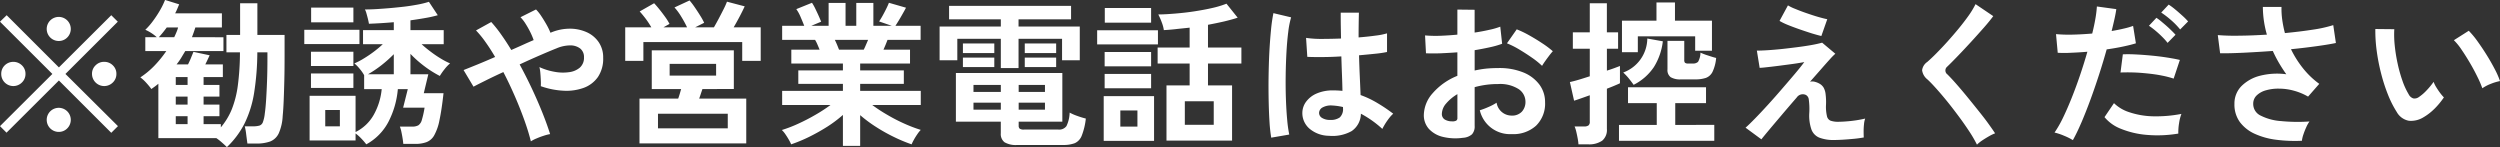 <svg xmlns="http://www.w3.org/2000/svg" width="386.093" height="22.72" viewBox="0 0 386.093 22.72">
  <rect x="0" y="0" width="386.093" height="22.72" fill="#333333" stroke="none"/>
  <defs>
    <style>
      .cls-1 {
        fill: #fff;
        fill-rule: evenodd;
      }
    </style>
  </defs>
  <path id="foo_txt.svg" class="cls-1" d="M64.186,8555.1l-8.112-8.06,8.088-8.07-1.008-1-8.088,8.06L47,8537.97l-1.032,1,8.088,8.07-8.088,8.06,1.008,1.01,8.088-8.06,8.088,8.08Zm-0.792-6.74a1.808,1.808,0,0,0,.552-1.32,1.783,1.783,0,0,0-.552-1.33,1.85,1.85,0,0,0-1.344-.54,1.821,1.821,0,0,0-1.32.54,1.781,1.781,0,0,0-.552,1.33A1.885,1.885,0,0,0,63.394,8548.36Zm-14.04,0a1.808,1.808,0,0,0,.552-1.32,1.783,1.783,0,0,0-.552-1.33,1.9,1.9,0,0,0-2.652,0,1.8,1.8,0,0,0-.54,1.33,1.828,1.828,0,0,0,.54,1.32A1.873,1.873,0,0,0,49.354,8548.36Zm7.008-6.96a1.859,1.859,0,1,0-1.32.55A1.808,1.808,0,0,0,56.362,8541.4Zm0,14.04a1.859,1.859,0,1,0-1.32.55A1.808,1.808,0,0,0,56.362,8555.44Zm27.384-.77a16.666,16.666,0,0,0,1.464-4.68,41.1,41.1,0,0,0,.5-6.29h1.56v1.01q0,1.8-.06,3.42c-0.04,1.08-.088,2.05-0.144,2.92s-0.124,1.56-.2,2.08a5.5,5.5,0,0,1-.3,1.36,0.857,0.857,0,0,1-.54.53,3.626,3.626,0,0,1-.984.11H83.77a8.37,8.37,0,0,1,.216,1.2c0.064,0.51.128,1,.192,1.46h1.368a6.252,6.252,0,0,0,2.148-.32,2.484,2.484,0,0,0,1.32-1.25,7.494,7.494,0,0,0,.612-2.68c0.064-.64.116-1.44,0.156-2.41s0.072-2.04.1-3.22,0.036-2.38.036-3.63v-3.27h-4.2v-4.89H83.05v4.89H80.938v2.69h2.088a39.794,39.794,0,0,1-.324,5.1,15.423,15.423,0,0,1-.936,3.7,10.412,10.412,0,0,1-1.692,2.79v-0.5H77.41v-1.22h2.448v-1.8H77.41v-1.23h2.448v-1.8H77.41v-1.22h2.976v-1.95H77.674c0.128-.25.248-0.5,0.36-0.74s0.216-.46.312-0.67l-2.5-.53c-0.112.27-.24,0.58-0.384,0.94s-0.3.68-.456,1H73.234a10.071,10.071,0,0,0,.708-1c0.216-.36.428-0.71,0.636-1.06h5.9v-2.14H75.61q0.144-.375.276-0.75c0.088-.25.172-0.5,0.252-0.76h4.1v-2.18H73.018c0.128-.24.24-0.48,0.336-0.71s0.192-.46.288-0.68l-2.184-.68a10.79,10.79,0,0,1-.744,1.54,16.732,16.732,0,0,1-1.068,1.64,10.364,10.364,0,0,1-1.236,1.43,6.559,6.559,0,0,1,1.776,1.15H68.41v2.14h3.24a17.459,17.459,0,0,1-1.836,2.26,12.67,12.67,0,0,1-2.172,1.8,5.833,5.833,0,0,1,.924.85,10.336,10.336,0,0,1,.78.95c0.176-.13.36-0.26,0.552-0.4s0.368-.28.528-0.42v8.4h8.952a8.708,8.708,0,0,1,.888.7q0.432,0.375.744,0.69A13.318,13.318,0,0,0,83.746,8554.67Zm-12.024-14.81h1.752a5.29,5.29,0,0,1-.252.73q-0.156.375-.348,0.78H70.5a18.325,18.325,0,0,0,1.224-1.51h0Zm1.392,13.71h1.824v1.22H73.114v-1.22Zm0-3.03h1.824v1.23H73.114v-1.23Zm0-3.02h1.824v1.22H73.114v-1.22Zm32.868,6.87a13.51,13.51,0,0,0,1.428-5h1.536l-0.72,2.86h3.312a14.246,14.246,0,0,1-.42,1.89,1.459,1.459,0,0,1-.54.83,1.884,1.884,0,0,1-.984.2h-1.872a4.212,4.212,0,0,1,.228.77c0.072,0.34.136,0.68,0.192,1.03s0.092,0.64.108,0.87h1.872a4.829,4.829,0,0,0,1.716-.27,2.324,2.324,0,0,0,1.188-1.05,7.9,7.9,0,0,0,.816-2.35c0.224-1.04.432-2.43,0.624-4.16h-3.048l0.7-2.92h-2.76v-3.15a17.464,17.464,0,0,0,2.208,1.95,16.506,16.506,0,0,0,2.328,1.46,9.181,9.181,0,0,1,.744-1.06,5.586,5.586,0,0,1,.84-0.88,10.971,10.971,0,0,1-1.44-.75,17.074,17.074,0,0,1-1.572-1.07,17.484,17.484,0,0,1-1.38-1.14h3.408v-2.18h-5.136v-1.51q1.2-.165,2.3-0.36a18.043,18.043,0,0,0,1.92-.43l-1.368-2.07a14.36,14.36,0,0,1-2.04.48q-1.224.225-2.628,0.36-1.4.15-2.772,0.24c-0.912.07-1.728,0.1-2.448,0.1a2.552,2.552,0,0,1,.24.61c0.08,0.28.156,0.56,0.228,0.85s0.124,0.54.156,0.75q0.816-.03,1.812-0.09t2.028-.15v1.22h-4.752v2.18h3.048a16.717,16.717,0,0,1-1.4,1.17,17.767,17.767,0,0,1-1.56,1.05,10.258,10.258,0,0,1-1.428.74,5.424,5.424,0,0,1,.792.8,6.364,6.364,0,0,1,.72,1.02v2.16h2.712a10.048,10.048,0,0,1-1.236,3.97,6.527,6.527,0,0,1-2.8,2.65v-5.59h-7.1v6.89h7.1v-1.08a6.449,6.449,0,0,1,.888.79,10.24,10.24,0,0,1,.768.89A8.38,8.38,0,0,0,105.982,8554.39Zm-4.5-11.96v-2.21h-8.52v2.21h8.52Zm-0.936-3.36v-2.28H94.018v2.28h6.528Zm0,10.13v-2.23H93.994v2.23h6.552Zm0-3.39v-2.2H93.994v2.2h6.552Zm-4.344,6.8h2.256v2.52H96.2v-2.52Zm8.652-6.9a19.776,19.776,0,0,0,1.932-1.72v3.1H102.8A17.246,17.246,0,0,0,104.854,8545.71Zm24,11.28a10.742,10.742,0,0,1,1.1-.41,6.467,6.467,0,0,1,.972-0.25q-0.456-1.47-1.176-3.27t-1.62-3.72c-0.6-1.28-1.236-2.53-1.908-3.77,1.088-.51,2.14-0.98,3.156-1.42s1.868-.8,2.556-1.07a5.474,5.474,0,0,1,2.088-.45,2.489,2.489,0,0,1,1.548.48,1.652,1.652,0,0,1,.588,1.36,2.014,2.014,0,0,1-.648,1.6,3.166,3.166,0,0,1-1.692.7,6.849,6.849,0,0,1-2.244-.07,9.289,9.289,0,0,1-2.3-.72,5.58,5.58,0,0,1,.144.91c0.032,0.37.056,0.74,0.072,1.12a8.708,8.708,0,0,1,0,.92,12.23,12.23,0,0,0,3.516.7,7.871,7.871,0,0,0,3.1-.44,4.62,4.62,0,0,0,2.2-1.67,5.042,5.042,0,0,0,.816-2.98,4.152,4.152,0,0,0-.7-2.42,4.432,4.432,0,0,0-1.872-1.54,6.379,6.379,0,0,0-2.628-.53,7.5,7.5,0,0,0-2.94.63,10.226,10.226,0,0,0-.6-1.24c-0.256-.45-0.528-0.9-0.816-1.33a6.6,6.6,0,0,0-.816-1.03l-2.4,1.2a5.766,5.766,0,0,1,.8,1.03,13.931,13.931,0,0,1,.72,1.28,10.851,10.851,0,0,1,.516,1.22c-0.512.22-1.064,0.46-1.656,0.73s-1.192.53-1.8,0.8q-0.768-1.275-1.548-2.37a19.54,19.54,0,0,0-1.548-1.95l-2.352,1.3a14.761,14.761,0,0,1,1.464,1.79q0.744,1.035,1.488,2.31c-0.992.43-1.92,0.83-2.784,1.18s-1.56.63-2.088,0.84l1.536,2.57c0.416-.23,1.036-0.54,1.86-0.95s1.74-.85,2.748-1.31c0.64,1.23,1.24,2.5,1.8,3.79s1.052,2.54,1.476,3.73,0.748,2.26.972,3.18A5.342,5.342,0,0,1,128.854,8556.99Zm32.364,0.78v-6.92h-7.272c0.08-.22.164-0.46,0.252-0.73s0.172-.51.252-0.75H159.3v-5.98H146.626v5.98h4.536q-0.1.36-.216,0.75c-0.08.27-.16,0.51-0.24,0.73H144.73v6.92h16.488Zm-15.888-12.75v-2.9h15.264v2.9h2.856v-5.18h-4.176c0.32-.55.632-1.11,0.936-1.69s0.56-1.1.768-1.55l-2.736-.72a11.887,11.887,0,0,1-.516,1.15q-0.348.69-.744,1.44c-0.264.5-.516,0.95-0.756,1.37h-2.9l1.392-.7a9.459,9.459,0,0,0-.6-1.09q-0.408-.66-0.864-1.32a10.932,10.932,0,0,0-.792-1.04l-2.328,1.08a8.968,8.968,0,0,1,1.056,1.44,16.472,16.472,0,0,1,.888,1.63h-3.648l0.936-.53a8.274,8.274,0,0,0-.624-1.01c-0.272-.38-0.564-0.77-0.876-1.16s-0.6-.73-0.876-1.02l-2.232,1.27c0.272,0.29.576,0.66,0.912,1.1a13.029,13.029,0,0,1,.888,1.35h-4.032v5.18h2.808Zm2.256,8.16h10.776v2.26H147.586v-2.26Zm1.8-7.7h7.176v1.82h-7.176v-1.82Zm29.424,12.67v-4.75a20.474,20.474,0,0,0,2.448,1.82,26.09,26.09,0,0,0,2.76,1.55,23.794,23.794,0,0,0,2.736,1.14,7.945,7.945,0,0,1,.36-0.72c0.16-.29.336-0.57,0.528-0.85a4.726,4.726,0,0,1,.528-0.66,22.083,22.083,0,0,1-2.52-.96,26.165,26.165,0,0,1-2.64-1.36,24.619,24.619,0,0,1-2.328-1.52h7.488v-2.19h-9.36v-1.08h6.744v-2.08H178.81v-1.06h7.7v-2.14h-4.1c0.208-.46.416-0.96,0.624-1.51h5.112v-2.18h-3.888q0.192-.285.492-0.78t0.612-1.05q0.312-.54.528-0.96l-2.64-.76q-0.12.33-.4,0.9c-0.184.37-.376,0.74-0.576,1.1s-0.38.65-.54,0.88l1.944,0.67H180.85v-3.53h-2.64v3.53h-1.656v-3.53h-2.616v3.53h-2.664l1.512-.63q-0.144-.36-0.384-0.9c-0.16-.36-0.332-0.72-0.516-1.1a7.738,7.738,0,0,0-.516-0.92l-2.424.98a6.013,6.013,0,0,1,.66,1.2c0.216,0.5.4,0.95,0.564,1.37h-3.408v2.18h5.088a5.727,5.727,0,0,1,.36.71c0.112,0.26.224,0.53,0.336,0.8h-4.368v2.14h7.968v1.06h-6.888v2.08h6.888v1.08h-9.384v2.19h7.464a23.876,23.876,0,0,1-2.34,1.52,29.759,29.759,0,0,1-2.652,1.37,20.5,20.5,0,0,1-2.52.97,3.8,3.8,0,0,1,.552.66q0.288,0.42.528,0.84a6.814,6.814,0,0,1,.36.71,23.77,23.77,0,0,0,2.772-1.15,30.686,30.686,0,0,0,2.784-1.56,19.539,19.539,0,0,0,2.436-1.83v4.78h2.664Zm-3.552-15.58c-0.112-.27-0.232-0.53-0.36-0.79h5.136l-0.336.78c-0.112.27-.224,0.51-0.336,0.73h-3.816Zm34.9,15.44a4.906,4.906,0,0,0,1.8-.28,2.081,2.081,0,0,0,1.068-1.15,10.176,10.176,0,0,0,.636-2.65,12.559,12.559,0,0,1-1.3-.4,7.955,7.955,0,0,1-1.2-.52,5.121,5.121,0,0,1-.492,2.08,1.383,1.383,0,0,1-1.26.54h-5.28a1.138,1.138,0,0,1-.684-0.14,0.606,0.606,0,0,1-.156-0.46v-0.62h6.744v-7.52h-16.44v7.52h6.936v1.8a1.593,1.593,0,0,0,.576,1.38,3.453,3.453,0,0,0,1.968.42h7.08Zm-6.888-11.88v-4.52h6.72v3.32h2.736v-5.21h-9.456v-1.11h8.112v-2.08h-18.84v2.08h7.992v1.11h-9.456v5.21h2.736v-3.32h6.72v4.52h2.736Zm-3.744-2.31v-1.49h-4.848v1.49h4.848Zm9.552,0v-1.49h-4.848v1.49h4.848Zm-9.552,2.16v-1.46h-4.848v1.46h4.848Zm9.552,0v-1.46h-4.848v1.46h4.848Zm-12.768,5.5h4.224v1.08h-4.224v-1.08Zm0-2.74h4.224v1.08h-4.224v-1.08Zm6.984,2.74h4.056v1.08H203.29v-1.08Zm0-2.74h4.056v1.08H203.29v-1.08Zm32.952,8.59v-8.52h-3.72v-3.38h5.16v-2.47h-5.16v-3.51q1.272-.24,2.46-0.51c0.792-.19,1.5-0.38,2.124-0.59l-1.728-2.16a14.757,14.757,0,0,1-2.184.66c-0.864.2-1.784,0.37-2.76,0.52s-1.948.26-2.916,0.34-1.86.14-2.676,0.14a8.985,8.985,0,0,1,.54,1.22,5.354,5.354,0,0,1,.324,1.2c0.592-.03,1.228-0.08,1.908-0.16s1.372-.14,2.076-0.22v3.07h-4.944v2.47h4.944v3.38h-3.576v8.52h10.128Zm-12.048.05v-6.91h-7.776v6.91h7.776Zm0.6-14.9v-2.19H215.41v2.19h9.384Zm4.152,8.78h4.464v3.63h-4.464v-3.63Zm-5.208-12.14v-2.26h-7.152v2.26h7.152Zm0,10.13v-2.21h-7.176v2.21h7.176Zm0-3.39v-2.21h-7.176v2.21h7.176Zm-4.752,6.82h2.64v2.49h-2.64v-2.49Zm35.7,3.2a3.289,3.289,0,0,0,1.452-2.7,15.9,15.9,0,0,1,3.312,2.35q0.144-.3.432-0.78a10.674,10.674,0,0,1,.636-0.91,4.931,4.931,0,0,1,.612-0.66,24.766,24.766,0,0,0-2.448-1.65,14.472,14.472,0,0,0-2.592-1.23q-0.048-1.2-.12-2.79c-0.048-1.07-.088-2.18-0.12-3.35q1.344-.12,2.5-0.24a16.742,16.742,0,0,0,1.824-.27v-2.88a10.306,10.306,0,0,1-1.776.35c-0.784.11-1.656,0.2-2.616,0.28q0-.99.012-1.95c0.008-.64.02-1.26,0.036-1.87h-2.808c0,0.69,0,1.37.012,2.03s0.02,1.32.036,1.96q-1.608.06-3.06,0.06a15.686,15.686,0,0,1-2.34-.16l0.192,2.93q0.984,0.045,2.376.03c0.928,0,1.888-.04,2.88-0.1,0.032,1.05.064,2.03,0.1,2.92s0.056,1.7.072,2.4c-0.448-.04-0.928-0.07-1.44-0.07a6.22,6.22,0,0,0-2.52.47,3.959,3.959,0,0,0-1.632,1.25,2.914,2.914,0,0,0-.6,1.69,3.163,3.163,0,0,0,1.1,2.5,4.7,4.7,0,0,0,3,1.1A6.03,6.03,0,0,0,254.686,8555.88Zm-9.612.52a20.113,20.113,0,0,1-.324-2.33q-0.132-1.44-.192-3.18c-0.04-1.16-.052-2.36-0.036-3.59s0.056-2.43.12-3.59,0.156-2.21.276-3.15a13.414,13.414,0,0,1,.444-2.26l-2.736-.65a25.561,25.561,0,0,0-.372,2.6c-0.1,1.04-.188,2.17-0.252,3.4s-0.1,2.5-.12,3.78-0.012,2.54.012,3.75,0.068,2.3.132,3.29a22.588,22.588,0,0,0,.264,2.41Zm5.064-2.57a0.888,0.888,0,0,1-.456-0.82,0.987,0.987,0,0,1,.564-0.81,2.635,2.635,0,0,1,1.428-.29,9.355,9.355,0,0,1,1.7.24v0.17a1.758,1.758,0,0,1-.492,1.43,2.348,2.348,0,0,1-1.476.39A2.287,2.287,0,0,1,250.138,8553.83Zm23.16,2.53a1.81,1.81,0,0,0,.408-1.31v-5.97a13.31,13.31,0,0,1,3.624-.48,5.314,5.314,0,0,1,3.168.78,2.343,2.343,0,0,1,1.056,1.95,2.206,2.206,0,0,1-.552,1.53,2.047,2.047,0,0,1-1.608.61,2.346,2.346,0,0,1-2.3-1.99,7.557,7.557,0,0,1-1.248.66,12.313,12.313,0,0,1-1.344.51,4.783,4.783,0,0,0,4.92,3.68,5.2,5.2,0,0,0,3.768-1.3,4.755,4.755,0,0,0,1.392-3.62,4.515,4.515,0,0,0-.84-2.68,5.808,5.808,0,0,0-2.46-1.9,9.813,9.813,0,0,0-3.924-.7q-0.984,0-1.9.09a15.69,15.69,0,0,0-1.752.29v-3.14c0.8-.13,1.568-0.28,2.3-0.44a14.139,14.139,0,0,0,1.944-.55l-0.288-2.64a10.867,10.867,0,0,1-1.716.49q-1.044.24-2.244,0.42v-3.52l-2.664-.03v3.87q-1.44.135-2.76,0.18a18.9,18.9,0,0,1-2.232-.06l0.144,2.76q1.056,0.045,2.292,0c0.824-.04,1.676-0.08,2.556-0.15v3.63a9.9,9.9,0,0,0-3.8,2.67,5.2,5.2,0,0,0-1.38,3.35,3.146,3.146,0,0,0,.768,2.16,4.261,4.261,0,0,0,2.136,1.24,8.251,8.251,0,0,0,3.144.15A2.3,2.3,0,0,0,273.3,8556.36Zm11.244-11.22c0.2-.29.416-0.58,0.648-0.89s0.428-.54.588-0.72a14.129,14.129,0,0,0-1.656-1.24c-0.656-.44-1.328-0.84-2.016-1.23a15.353,15.353,0,0,0-1.9-.91l-1.512,2.16a13.351,13.351,0,0,1,1.848.92c0.688,0.41,1.36.84,2.016,1.3a12.237,12.237,0,0,1,1.56,1.26C284.2,8545.65,284.342,8545.43,284.542,8545.14Zm-15.492,8.91a0.983,0.983,0,0,1-.408-0.84,2.52,2.52,0,0,1,.648-1.59,6.794,6.794,0,0,1,1.752-1.46v3.67a0.453,0.453,0,0,1-.2.43,1.286,1.286,0,0,1-.66.1A2.1,2.1,0,0,1,269.05,8554.05Zm22.176,3.86a3.562,3.562,0,0,0,2.172-.56,2.155,2.155,0,0,0,.732-1.82v-6.21c0.416-.16.8-0.31,1.152-0.46s0.64-.27.864-0.38v-2.67c-0.208.08-.488,0.19-0.84,0.32s-0.744.26-1.176,0.4v-3.38h1.728v-2.54H294.13v-4.49h-2.64v4.49h-2.616v2.54h2.616v4.25c-0.592.19-1.156,0.37-1.692,0.53s-1,.28-1.38.36l0.648,2.88q0.336-.1.984-0.33t1.44-.51v4.05a0.721,0.721,0,0,1-.2.61,1.1,1.1,0,0,1-.684.16h-1.464a4.454,4.454,0,0,1,.264.82c0.08,0.33.152,0.68,0.216,1.03a7.8,7.8,0,0,1,.12.91h1.488Zm19.488-.55v-2.45H304.69v-3.36h4.752v-2.45H297.394v2.45h4.44v3.36H296v2.45h14.712Zm-11.808-13.68v-2.45h8.856v2.23h2.592v-4.65h-5.712V8536h-2.856v2.81h-5.328v4.87h2.448Zm8.88,4.2a5.028,5.028,0,0,0,1.632-.23,1.875,1.875,0,0,0,1.032-.95,6.26,6.26,0,0,0,.552-2.13c-0.336-.08-0.756-0.21-1.26-0.38a9.394,9.394,0,0,1-1.164-.44,2.872,2.872,0,0,1-.372,1.42,1.093,1.093,0,0,1-.8.26H306.73a0.787,0.787,0,0,1-.54-0.12,0.644,0.644,0,0,1-.108-0.43v-2.95H303.49v4.39a1.368,1.368,0,0,0,.492,1.22,2.906,2.906,0,0,0,1.62.34h2.184Zm-6.432-1.85a9.638,9.638,0,0,0,1.416-4.03l-2.4-.43a5.656,5.656,0,0,1-3.72,5.25,8.422,8.422,0,0,1,.852.9c0.28,0.35.532,0.68,0.756,1A8.173,8.173,0,0,0,301.354,8546.03Zm29.28,11.16c0.528-.03,1.072-0.08,1.632-0.13s1.072-.13,1.536-0.21q-0.024-.36-0.024-0.93a10.416,10.416,0,0,1,.06-1.13,3.429,3.429,0,0,1,.18-0.86c-0.368.09-.812,0.18-1.332,0.26s-1.044.14-1.572,0.18-0.992.06-1.392,0.06a3.5,3.5,0,0,1-1.044-.17,0.962,0.962,0,0,1-.564-0.71,6.341,6.341,0,0,1-.144-1.78,9.872,9.872,0,0,0-.072-1.67,2.615,2.615,0,0,0-.3-0.95,1.689,1.689,0,0,0-.54-0.55,2.675,2.675,0,0,0-.756-0.33,1.488,1.488,0,0,0-.8-0.03c0.608-.69,1.176-1.33,1.7-1.93s0.984-1.12,1.368-1.54a9.293,9.293,0,0,1,.84-0.85l-2.04-1.71c-0.464.13-1.04,0.26-1.728,0.38s-1.432.23-2.232,0.33-1.592.2-2.376,0.28-1.5.14-2.16,0.18-1.184.06-1.584,0.06l0.432,2.66q0.432-.015,1.3-0.12c0.576-.06,1.212-0.14,1.908-0.23s1.372-.18,2.028-0.27,1.208-.19,1.656-0.27q-0.552.75-1.464,1.83t-1.98,2.31q-1.068,1.245-2.148,2.43c-0.72.79-1.384,1.5-1.992,2.12s-1.1,1.11-1.488,1.44l2.448,1.8c0.272-.35.684-0.85,1.236-1.51s1.192-1.41,1.92-2.27,1.492-1.75,2.292-2.67a1.125,1.125,0,0,1,1.416-.41,0.893,0.893,0,0,1,.456.72,10.706,10.706,0,0,1,.072,2.13,6.631,6.631,0,0,0,.336,2.49,2.183,2.183,0,0,0,1.224,1.26,6.1,6.1,0,0,0,2.3.36C329.642,8557.24,330.106,8557.22,330.634,8557.19Zm-2.472-18.6c-0.4-.08-0.9-0.21-1.488-0.38s-1.2-.38-1.812-0.59-1.176-.43-1.68-0.64a6.994,6.994,0,0,1-1.092-.53l-1.3,2.4a9.806,9.806,0,0,0,1.284.62q0.852,0.345,1.848.69t1.9,0.63q0.9,0.27,1.428.39Zm23.916,18.73q0.516-.345,1.068-0.66a5.968,5.968,0,0,1,.936-0.45c-0.272-.42-0.64-0.94-1.1-1.58s-0.984-1.3-1.56-2.02-1.156-1.44-1.74-2.15-1.136-1.36-1.656-1.95-0.956-1.05-1.308-1.4a0.75,0.75,0,0,1-.048-1.18c0.464-.44,1.024-1.01,1.68-1.69s1.332-1.4,2.028-2.16,1.352-1.49,1.968-2.19,1.1-1.3,1.452-1.78l-2.736-1.85a12.987,12.987,0,0,1-1.068,1.77c-0.456.64-.968,1.31-1.536,2s-1.148,1.36-1.74,2.02-1.16,1.25-1.7,1.8-1.016.99-1.416,1.34a1.824,1.824,0,0,0-.792,1.28,2.171,2.171,0,0,0,.816,1.41c0.384,0.35.844,0.83,1.38,1.43s1.108,1.27,1.716,2.02,1.2,1.53,1.788,2.32,1.12,1.56,1.608,2.3a19.262,19.262,0,0,1,1.164,2.01A5.506,5.506,0,0,1,352.078,8557.32Zm15.336-2.78c0.456-1.07.916-2.23,1.38-3.49s0.912-2.57,1.344-3.9,0.824-2.64,1.176-3.9q1.392-.195,2.58-0.45c0.792-.17,1.436-0.33,1.932-0.49l-0.432-2.69a11.35,11.35,0,0,1-1.464.42c-0.576.14-1.192,0.26-1.848,0.37q0.24-.975.432-1.83c0.128-.57.224-1.09,0.288-1.55l-3-.41a17.039,17.039,0,0,1-.228,1.87q-0.18,1.065-.492,2.31c-1.072.09-2.108,0.15-3.108,0.17a22.4,22.4,0,0,1-2.484-.08l0.264,2.88a16.565,16.565,0,0,0,2,0c0.808-.03,1.668-0.08,2.58-0.16-0.336,1.18-.712,2.38-1.128,3.61s-0.848,2.4-1.3,3.53-0.9,2.15-1.344,3.07a17.3,17.3,0,0,1-1.3,2.27,9.072,9.072,0,0,1,1.464.49,9.237,9.237,0,0,1,1.368.68C366.522,8556.51,366.958,8555.6,367.414,8554.54Zm15.072,0.18a6.679,6.679,0,0,1,.372-1.51,20.494,20.494,0,0,1-4.476.37,12.349,12.349,0,0,1-3.576-.63,6.012,6.012,0,0,1-2.364-1.4l-1.464,2.16a6.193,6.193,0,0,0,2.532,1.8,13.556,13.556,0,0,0,3.984.94,19.412,19.412,0,0,0,4.884-.2A8.674,8.674,0,0,1,382.486,8554.72Zm0.132-9.84c-0.544-.13-1.2-0.25-1.956-0.37s-1.56-.22-2.4-0.3-1.648-.14-2.424-0.18a20.057,20.057,0,0,0-2.028-.02l-0.36,2.81c0.592-.03,1.252-0.03,1.98-0.01s1.472,0.08,2.232.16,1.484,0.18,2.172.32a15,15,0,0,1,1.824.47Zm1.272-5.95a10.464,10.464,0,0,0-.876-0.88c-0.376-.34-0.76-0.68-1.152-1a10.087,10.087,0,0,0-.972-0.72l-1.152,1.23a14.294,14.294,0,0,1,1.524,1.17,11.672,11.672,0,0,1,1.4,1.44Zm-1.944,2.06c-0.208-.24-0.5-0.53-0.864-0.88s-0.744-.68-1.128-1a8.54,8.54,0,0,0-.96-0.74l-1.152,1.23a10.959,10.959,0,0,1,.972.73c0.36,0.3.708,0.61,1.044,0.95a9.581,9.581,0,0,1,.864.96Zm19.74,15.43a10.579,10.579,0,0,1,.432-1.11,5.012,5.012,0,0,1,.516-0.93,26.22,26.22,0,0,1-4.38-.06,8.2,8.2,0,0,1-3.144-.84,1.978,1.978,0,0,1-1.164-1.81,1.764,1.764,0,0,1,.54-1.32,3.333,3.333,0,0,1,1.452-.79,6.809,6.809,0,0,1,2.028-.25,8.583,8.583,0,0,1,2.268.32,9.09,9.09,0,0,1,2.184.91l1.728-1.97a12.914,12.914,0,0,1-2.532-2.43,15.6,15.6,0,0,1-1.836-2.92c1.424-.14,2.748-0.3,3.972-0.47s2.212-.33,2.964-0.49l-0.408-2.76a19.986,19.986,0,0,1-3.156.7c-1.336.21-2.772,0.38-4.308,0.53a17.036,17.036,0,0,1-.408-2.01,12.35,12.35,0,0,1-.12-2.03h-2.88a15.762,15.762,0,0,0,.624,4.28c-1.472.09-2.884,0.15-4.236,0.16a32.848,32.848,0,0,1-3.348-.09l0.36,2.81q1.512,0.015,3.672-.09t4.464-.27a19.43,19.43,0,0,0,.96,1.86q0.528,0.9,1.128,1.74a10.668,10.668,0,0,0-4.032.22,6.23,6.23,0,0,0-2.9,1.61,3.811,3.811,0,0,0-1.08,2.75,4.578,4.578,0,0,0,.852,2.82,5.9,5.9,0,0,0,2.316,1.81,11.391,11.391,0,0,0,3.336.91,22.827,22.827,0,0,0,3.912.15A5.193,5.193,0,0,1,401.686,8556.42Zm20.232-3.98a11.924,11.924,0,0,0,1.476-1.78,6.65,6.65,0,0,1-.588-0.69c-0.216-.29-0.416-0.59-0.6-0.89a4.35,4.35,0,0,1-.4-0.82,10.956,10.956,0,0,1-1.068,1.3,6.843,6.843,0,0,1-1.212,1.05,1.137,1.137,0,0,1-.852.21,1.252,1.252,0,0,1-.732-0.66,10.9,10.9,0,0,1-.936-2.03,21.638,21.638,0,0,1-.744-2.63,24.813,24.813,0,0,1-.456-2.81,15.614,15.614,0,0,1-.072-2.56l-2.928-.03a22.781,22.781,0,0,0,.2,3.29,29.571,29.571,0,0,0,.672,3.5,26.339,26.339,0,0,0,1.068,3.32,15.9,15.9,0,0,0,1.368,2.71,2.7,2.7,0,0,0,1.872,1.35,3.645,3.645,0,0,0,2.256-.54A8.3,8.3,0,0,0,421.918,8552.44Zm8.64-3.84a8,8,0,0,1,1.5-.46,12.582,12.582,0,0,0-.792-1.81c-0.368-.71-0.788-1.45-1.26-2.21s-0.952-1.47-1.44-2.15a13.64,13.64,0,0,0-1.332-1.6l-2.3,1.46a9.03,9.03,0,0,1,1.2,1.48c0.432,0.63.864,1.32,1.3,2.06s0.816,1.46,1.152,2.15a15.64,15.64,0,0,1,.744,1.73A6.267,6.267,0,0,1,430.558,8548.6Z" transform="translate(-45.969 -8535.62)"/>
</svg>

